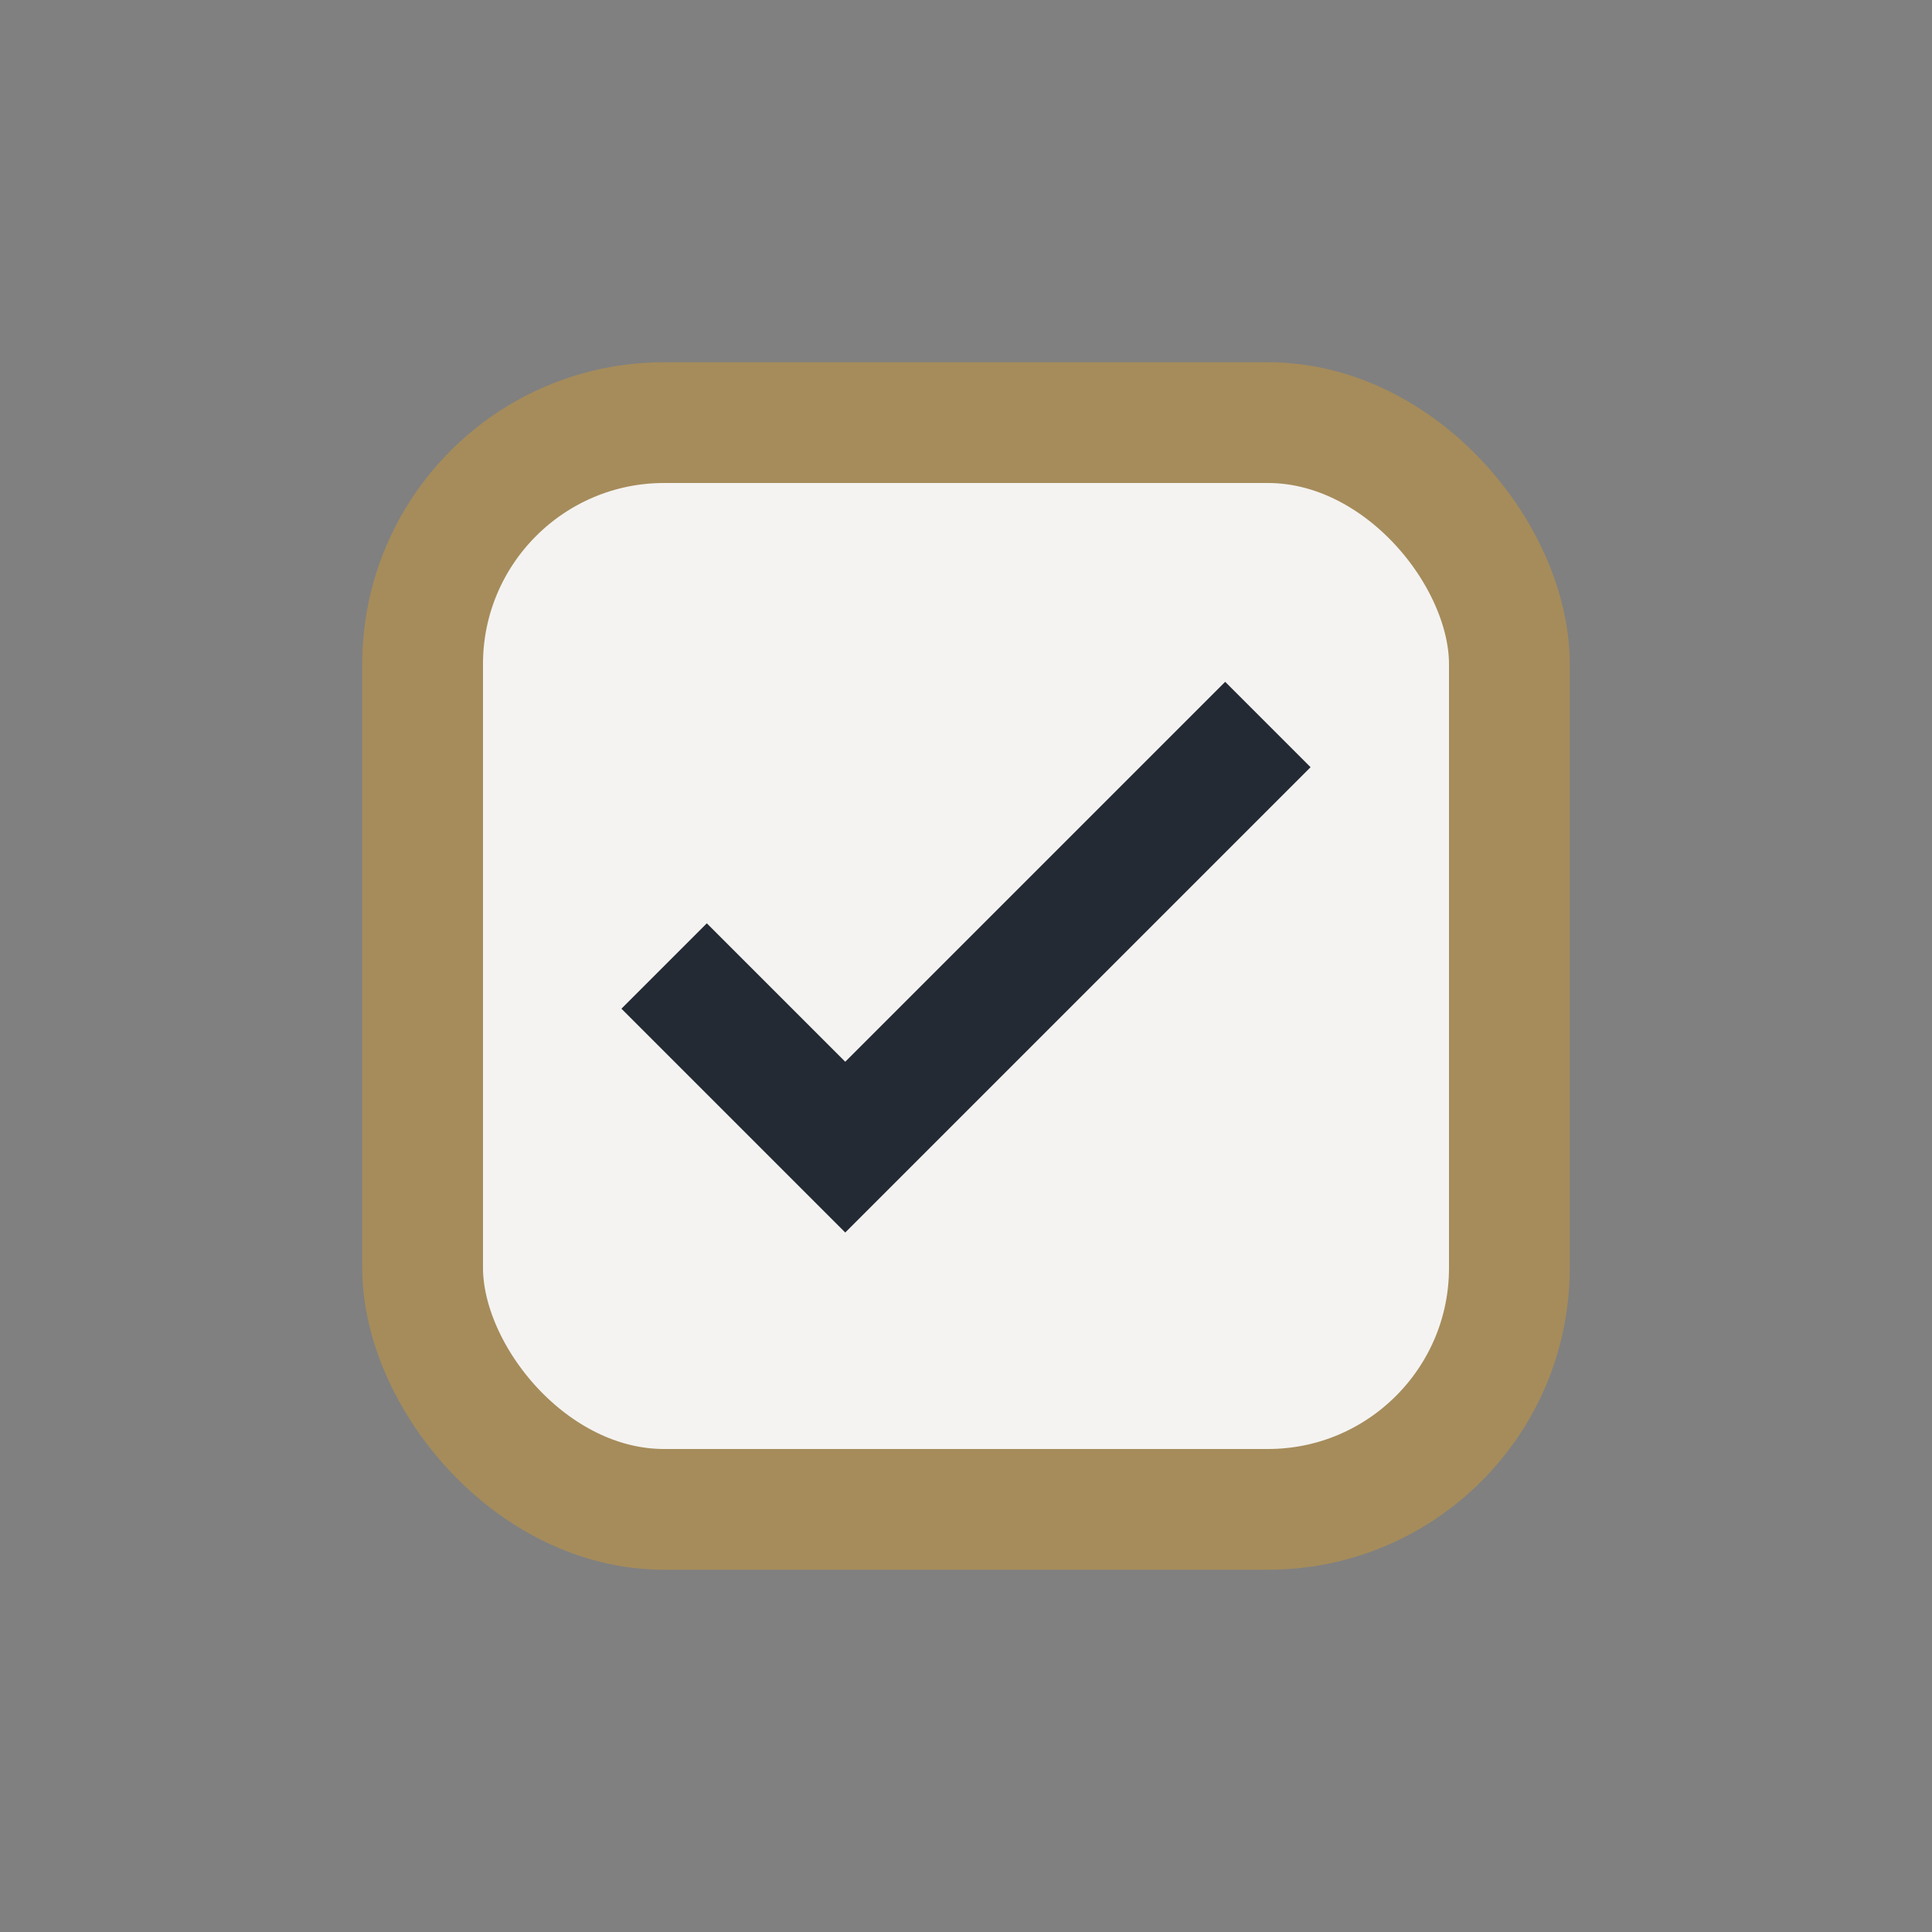<?xml version="1.0" encoding="UTF-8"?>
<svg xmlns="http://www.w3.org/2000/svg" width="32" height="32" viewBox="0 0 32 32"><rect x="0" y="0" width="32" height="32" fill="#808080" stroke="none"/><rect x="7" y="7" width="18" height="18" rx="4" fill="#F4F3F1" stroke="#A68C5B" stroke-width="2"/><path d="M11 16l3 3 7-7" fill="none" stroke="#232A34" stroke-width="2"/></svg>